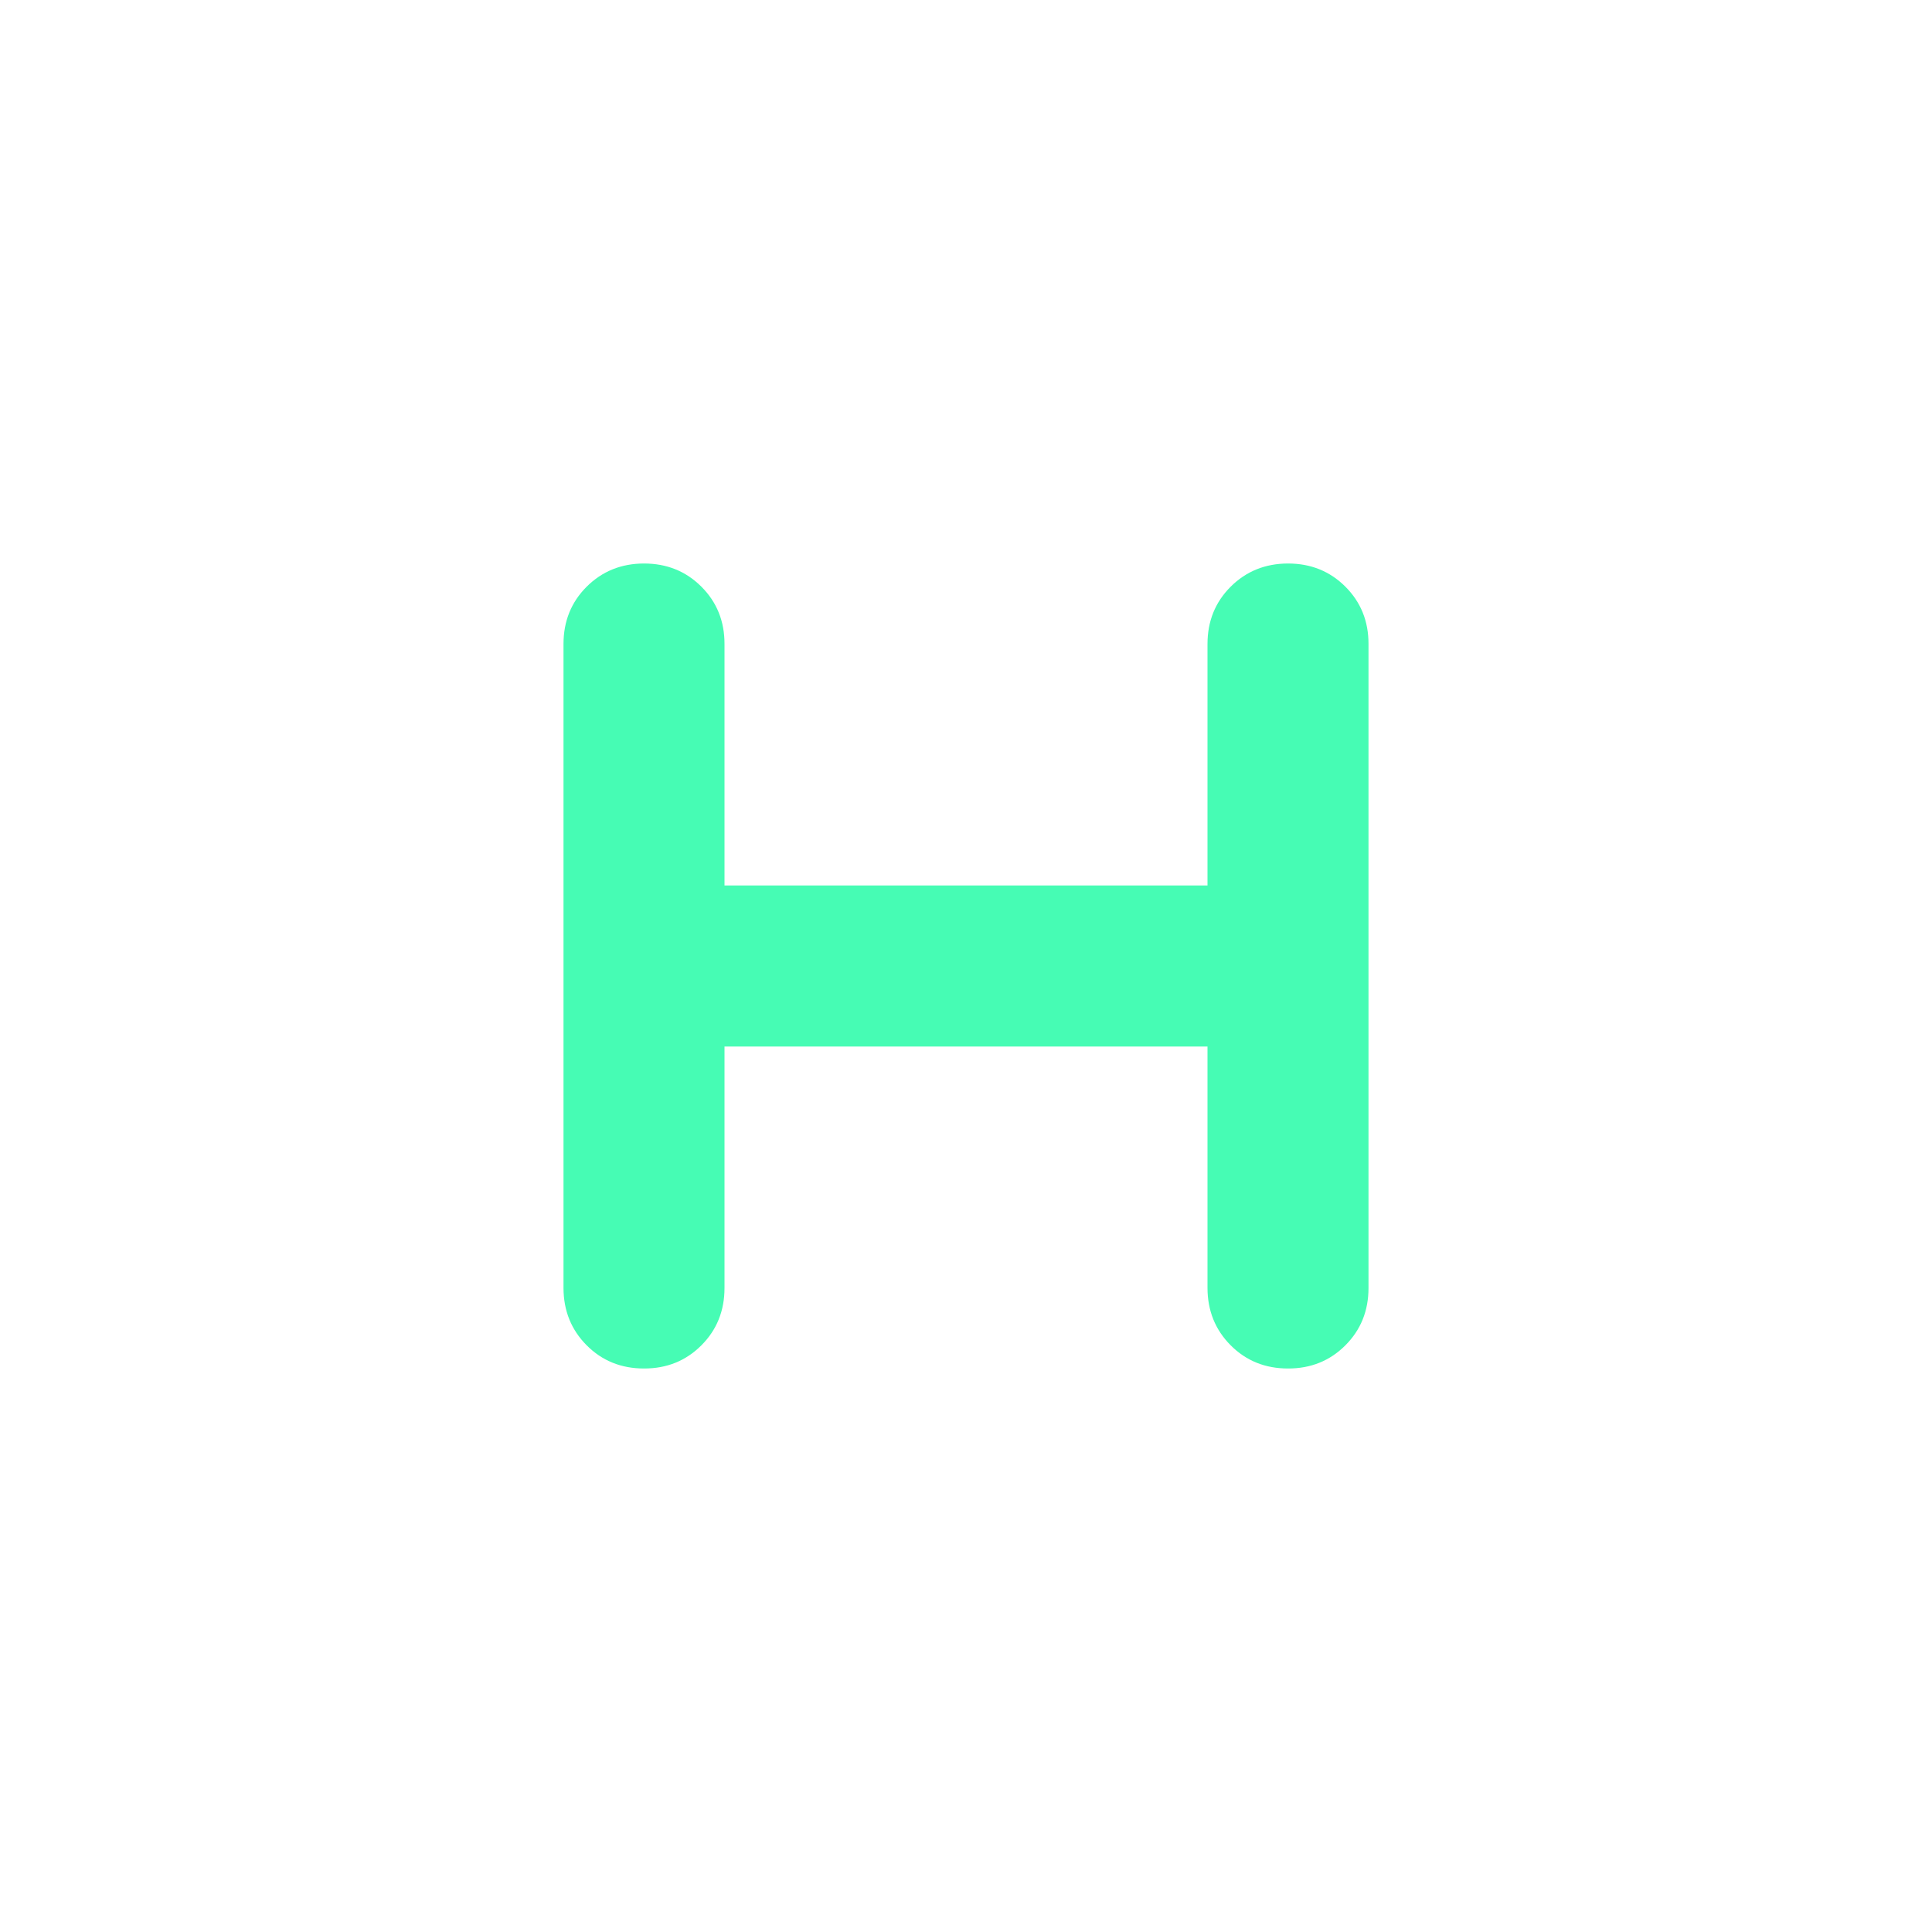 <svg xmlns="http://www.w3.org/2000/svg" width="1em" height="1em" viewBox="0 0 24 24"><path fill="#46fcb4" d="M9 13v3q0 .425-.288.713T8 17q-.425 0-.712-.288T7 16V8q0-.425.288-.712T8 7q.425 0 .713.288T9 8v3h6V8q0-.425.288-.712T16 7q.425 0 .713.288T17 8v8q0 .425-.288.713T16 17q-.425 0-.712-.288T15 16v-3z"/></svg>